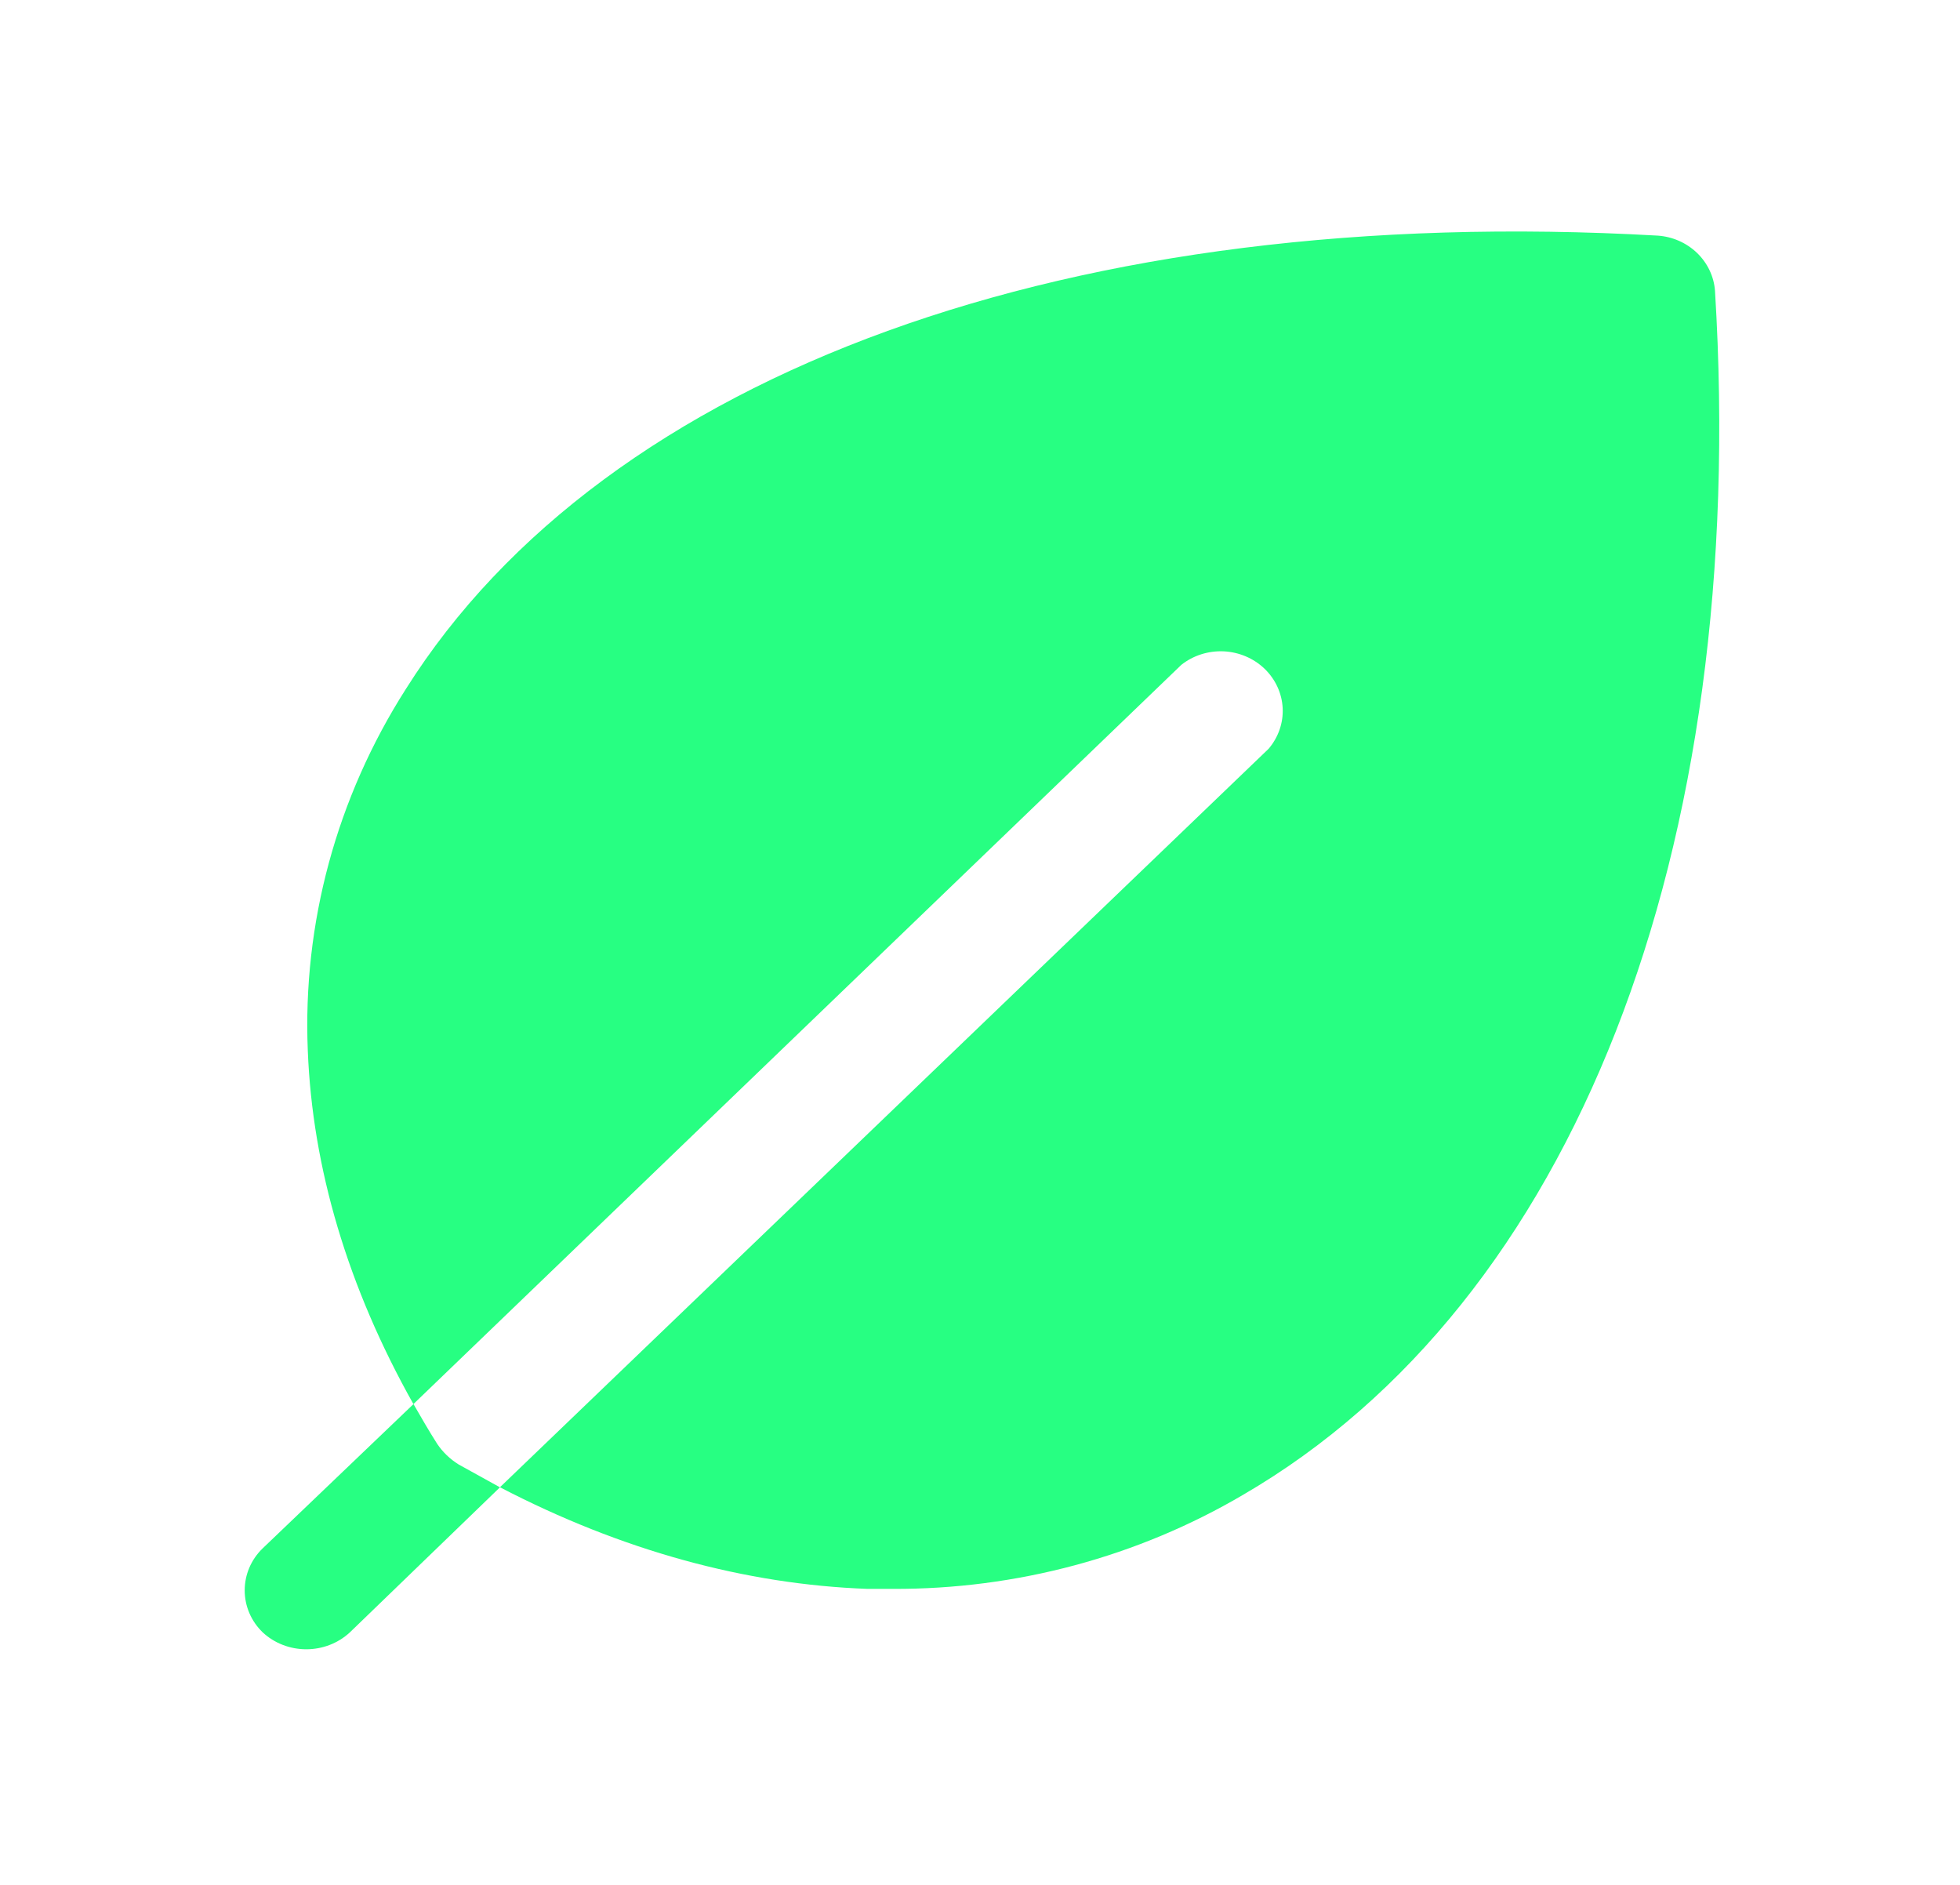 <svg width="26" height="25" viewBox="0 0 26 25" fill="none" xmlns="http://www.w3.org/2000/svg">
<path d="M22.75 3.857C22.736 3.667 22.651 3.489 22.511 3.354C22.371 3.22 22.186 3.138 21.988 3.125C14.239 2.685 8.034 4.931 5.383 9.14C4.465 10.58 4.013 12.248 4.083 13.935C4.144 15.488 4.611 17.07 5.484 18.623L15.671 8.818C15.829 8.693 16.029 8.63 16.233 8.639C16.437 8.649 16.63 8.731 16.775 8.87C16.919 9.009 17.005 9.195 17.015 9.391C17.025 9.587 16.958 9.779 16.829 9.931L6.632 19.726C8.247 20.566 9.892 21.015 11.507 21.074H11.842C13.483 21.081 15.094 20.648 16.494 19.824C20.871 17.275 23.207 11.308 22.75 3.857Z" fill="#27FF82"/>
<path d="M5.799 19.15C5.688 18.975 5.586 18.799 5.485 18.623L3.484 20.537C3.331 20.685 3.246 20.885 3.246 21.094C3.246 21.302 3.331 21.502 3.484 21.65C3.639 21.795 3.847 21.875 4.063 21.875C4.279 21.875 4.486 21.795 4.642 21.65L6.632 19.727L6.084 19.424C5.97 19.353 5.873 19.26 5.799 19.15V19.15Z" fill="#27FF82"/>
</svg>
